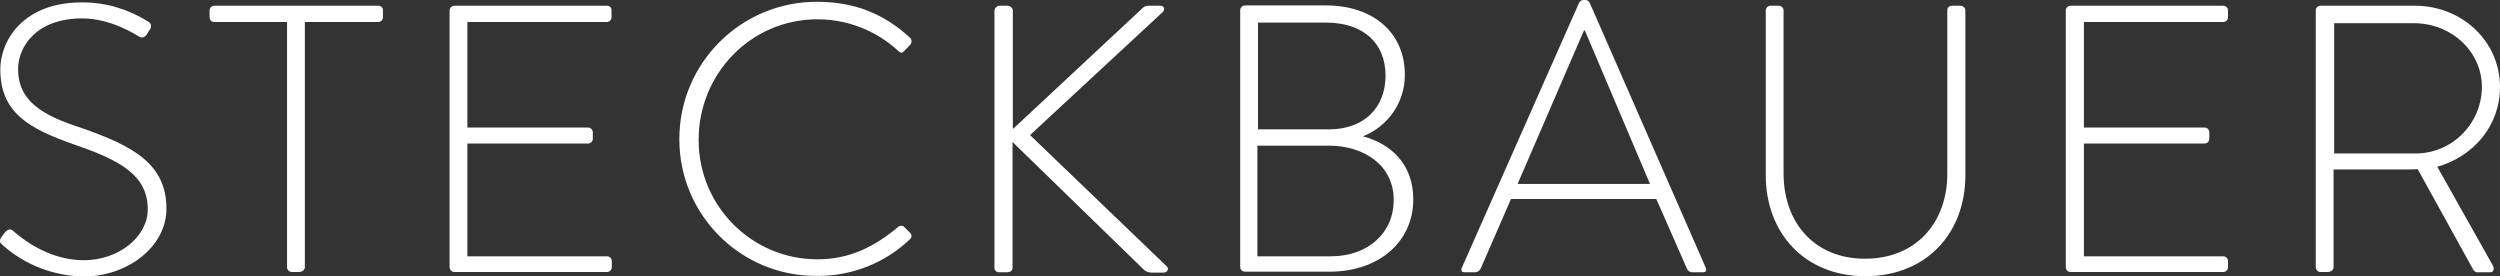 <?xml version="1.0" encoding="utf-8"?>
<!-- Generator: Adobe Illustrator 28.1.0, SVG Export Plug-In . SVG Version: 6.00 Build 0)  -->
<svg version="1.1" id="Ebene_1" xmlns="http://www.w3.org/2000/svg" xmlns:xlink="http://www.w3.org/1999/xlink" x="0px" y="0px"
	 width="829.1px" height="91.6px" viewBox="0 0 829.1 91.6" style="enable-background:new 0 0 829.1 91.6;" xml:space="preserve">
<rect x="0" y="0" width="829.1" height="91.6" fill="#333333" stroke="none"/>
<style type="text/css">
	.st0{fill:#fff;}
</style>
<g>
	<path class="st0" d="M301.8,77.2l-2.1-2.1c-0.6-0.4-1.5-0.3-2,0.3c-7.6,6.3-15.8,10.6-26.6,10.6c-21.8,0-39.4-17.7-39.4-39.5
		c0-0.1,0-0.1,0-0.2c0-21.8,17.3-39.9,39.4-39.9c9.9,0,19.4,3.7,26.7,10.4c0.8,0.8,1.4,0.9,2.1,0.1l2-2.1c0.6-0.7,0.5-1.7-0.1-2.3
		c0,0,0,0,0,0C293.5,4.9,283.9,0.6,271,0.6c-25.2-0.1-45.7,20.3-45.7,45.5c0,0,0,0.1,0,0.1l0,0c0,25,20.2,45.3,45.3,45.3
		c0.1,0,0.3,0,0.4,0c11.5,0.1,22.6-4.3,30.8-12.2C302.4,78.8,302.5,77.9,301.8,77.2C301.9,77.2,301.9,77.2,301.8,77.2z"/>
	<path class="st0" d="M26.9,42.4C14.2,38.3,6,33.6,6,22.9c0-7.2,5.8-16.8,21.3-16.8c9.7,0,18.2,5.7,18.6,5.9c1.3,0.8,2,0.4,2.8-0.6
		c0.3-0.6,0.6-1.1,1-1.6c0.6-0.8,0.5-1.9-0.3-2.5c-0.1,0-0.1-0.1-0.2-0.1c-6.5-4.1-14-6.4-21.7-6.4C7.7,0.6,0.1,13.5,0.1,23
		c0,14.5,9.7,19.7,24.4,24.9C39.8,53.1,49,58.1,49,69.4c0,9.2-9.7,16.9-21.2,16.9c-12.8,0-22.1-8.6-23.4-9.7c-1-0.9-1.9-0.5-2.8,0.5
		l-1.1,1.5c-1,1.4-0.4,2,0.4,2.7c7.4,6.6,16.9,10.2,26.8,10.4c14.5,0,27.5-9.8,27.5-22.5C55.2,54.4,44.2,48.4,26.9,42.4z"/>
	<path class="st0" d="M125.6,1.9c0,0-0.1,0-0.1,0H71.1c-0.9,0-1.6,0.7-1.6,1.5c0,0,0,0.1,0,0.1v1.9c0,1.1,0.4,1.9,1.6,1.9h24.1v81.3
		c0,0.9,0.7,1.6,1.6,1.6h2.3c1.3,0,2-0.8,2-1.6V7.3h24.3c0.9,0,1.6-0.7,1.6-1.5c0,0,0-0.1,0-0.1V3.5C127.1,2.7,126.4,1.9,125.6,1.9z
		"/>
	<path class="st0" d="M341.6,44.8l44-40.8c0.8-0.8,0.6-2.1-0.8-2.1h-3.5c-0.9-0.1-1.9,0.2-2.5,0.9l-42.9,40v-39
		c0.1-1-0.7-1.8-1.7-1.9c-0.1,0-0.1,0-0.2,0h-2.3c-1-0.1-1.8,0.7-1.9,1.7c0,0.1,0,0.1,0,0.2v84.9c-0.1,0.8,0.6,1.6,1.4,1.6
		c0.1,0,0.2,0,0.2,0h2.5c1,0,1.9-0.4,1.9-1.6V47.1L379,89.1c0.7,0.8,1.7,1.3,2.8,1.3h4c1.6,0,1.9-1.5,1.1-2.1L341.6,44.8z"/>
	<path class="st0" d="M201.3,1.9h-50.6c-0.9,0-1.6,0.7-1.6,1.6l0,85.1c0,0.9,0.7,1.6,1.6,1.6h50.6c0.9,0,1.6-0.7,1.6-1.6v-2
		c0-0.9-0.7-1.6-1.6-1.6H155V47.6h40c0.9,0,1.6-0.7,1.6-1.6v-2.1c0-0.9-0.7-1.6-1.6-1.6h-40V7.3h46.2c0.9,0,1.6-0.7,1.6-1.6V3.5
		C202.9,2.6,202.2,1.9,201.3,1.9z"/>
	<path class="st0" d="M452,45.2c8.4-3.3,14-11.4,13.9-20.5c0-13.9-10.6-22.9-26.1-22.9h-26.9c-0.9,0-1.6,0.7-1.6,1.6l0,85.1
		c0,0.9,0.7,1.6,1.6,1.6h28c16.4,0,27.8-9.9,27.8-24C468.7,54.2,461,47.6,452,45.2z M417.2,7.5h22.6c12.1,0,19.7,6.6,19.7,17.6
		c0,10.4-6.9,17.8-18.8,17.8l-23.5,0V7.5z M441.4,85h-24.4V48.3h23.6c12,0,21.6,6.7,21.6,17.9C462.3,77.2,453.7,85,441.4,85z"/>
	<path class="st0" d="M808.3,55.3c12-3.4,20.8-13.6,20.8-26.4c0-15.4-12.8-27-28.2-27h-31.3c-0.9,0-1.6,0.7-1.6,1.5c0,0,0,0.1,0,0.1
		v85.1c0,0.9,0.7,1.6,1.6,1.6h2.3c1.3,0,2-0.8,2-1.6V56.2h23.2c1.6,0,3,0,4.7-0.1l18.3,33.1c0.3,0.7,1,1.2,1.8,1.1h3.9
		c1.3,0,1.5-1.3,0.9-2.3L808.3,55.3z M800.9,50.9c-0.1,0-0.1,0-0.2,0h-26.6V7.7h26.5c12.2,0,22.5,9.2,22.5,21.2
		C823,41.1,813.1,51,800.9,50.9z"/>
	<path class="st0" d="M737.3,1.9h-50.6c-0.9,0-1.6,0.7-1.6,1.6v85.1c0,0.9,0.7,1.6,1.6,1.6h50.6c0.9,0,1.6-0.7,1.6-1.6v-2
		c0-0.9-0.7-1.6-1.6-1.6h-46.2V47.6h40c0.9,0,1.6-0.7,1.6-1.6v-2.1c0-0.9-0.7-1.6-1.6-1.6h-40V7.3h46.2c0.9,0,1.6-0.7,1.6-1.6V3.5
		C738.9,2.6,738.2,1.9,737.3,1.9z"/>
	<path class="st0" d="M527.2,0.9c-0.3-0.6-1-1-1.6-0.9h-0.4c-0.6,0-1.2,0.3-1.5,0.9l-38.9,87.9c-0.4,1,0,1.5,0.9,1.5l0,0h3.5
		c0.8,0,1.4-0.5,1.8-1.1l10.1-23.2h48.2l10.2,23.2c0.3,0.7,1,1.1,1.8,1.1h3.3c1.4,0,1.4-0.8,1.1-1.5L527.2,0.9z M503.3,61l22-50.9
		h0.3L547.2,61L503.3,61z"/>
	<path class="st0" d="M650.1,1.9h-2.5c-1.3,0-1.8,0.6-1.8,1.6v54.1c0,16.3-10.4,28.2-27.3,28.2c-16.8,0-27-12-27-28.3V3.5
		c0-0.9-0.7-1.6-1.6-1.6h-2.7c-0.9,0-1.6,0.7-1.6,1.6l0,54.6c0,19.3,13,33.5,33,33.5c20.1,0,33.2-14.1,33.2-33.5V3.5
		C651.8,2.6,651,1.9,650.1,1.9z"/>
</g>
</svg>
